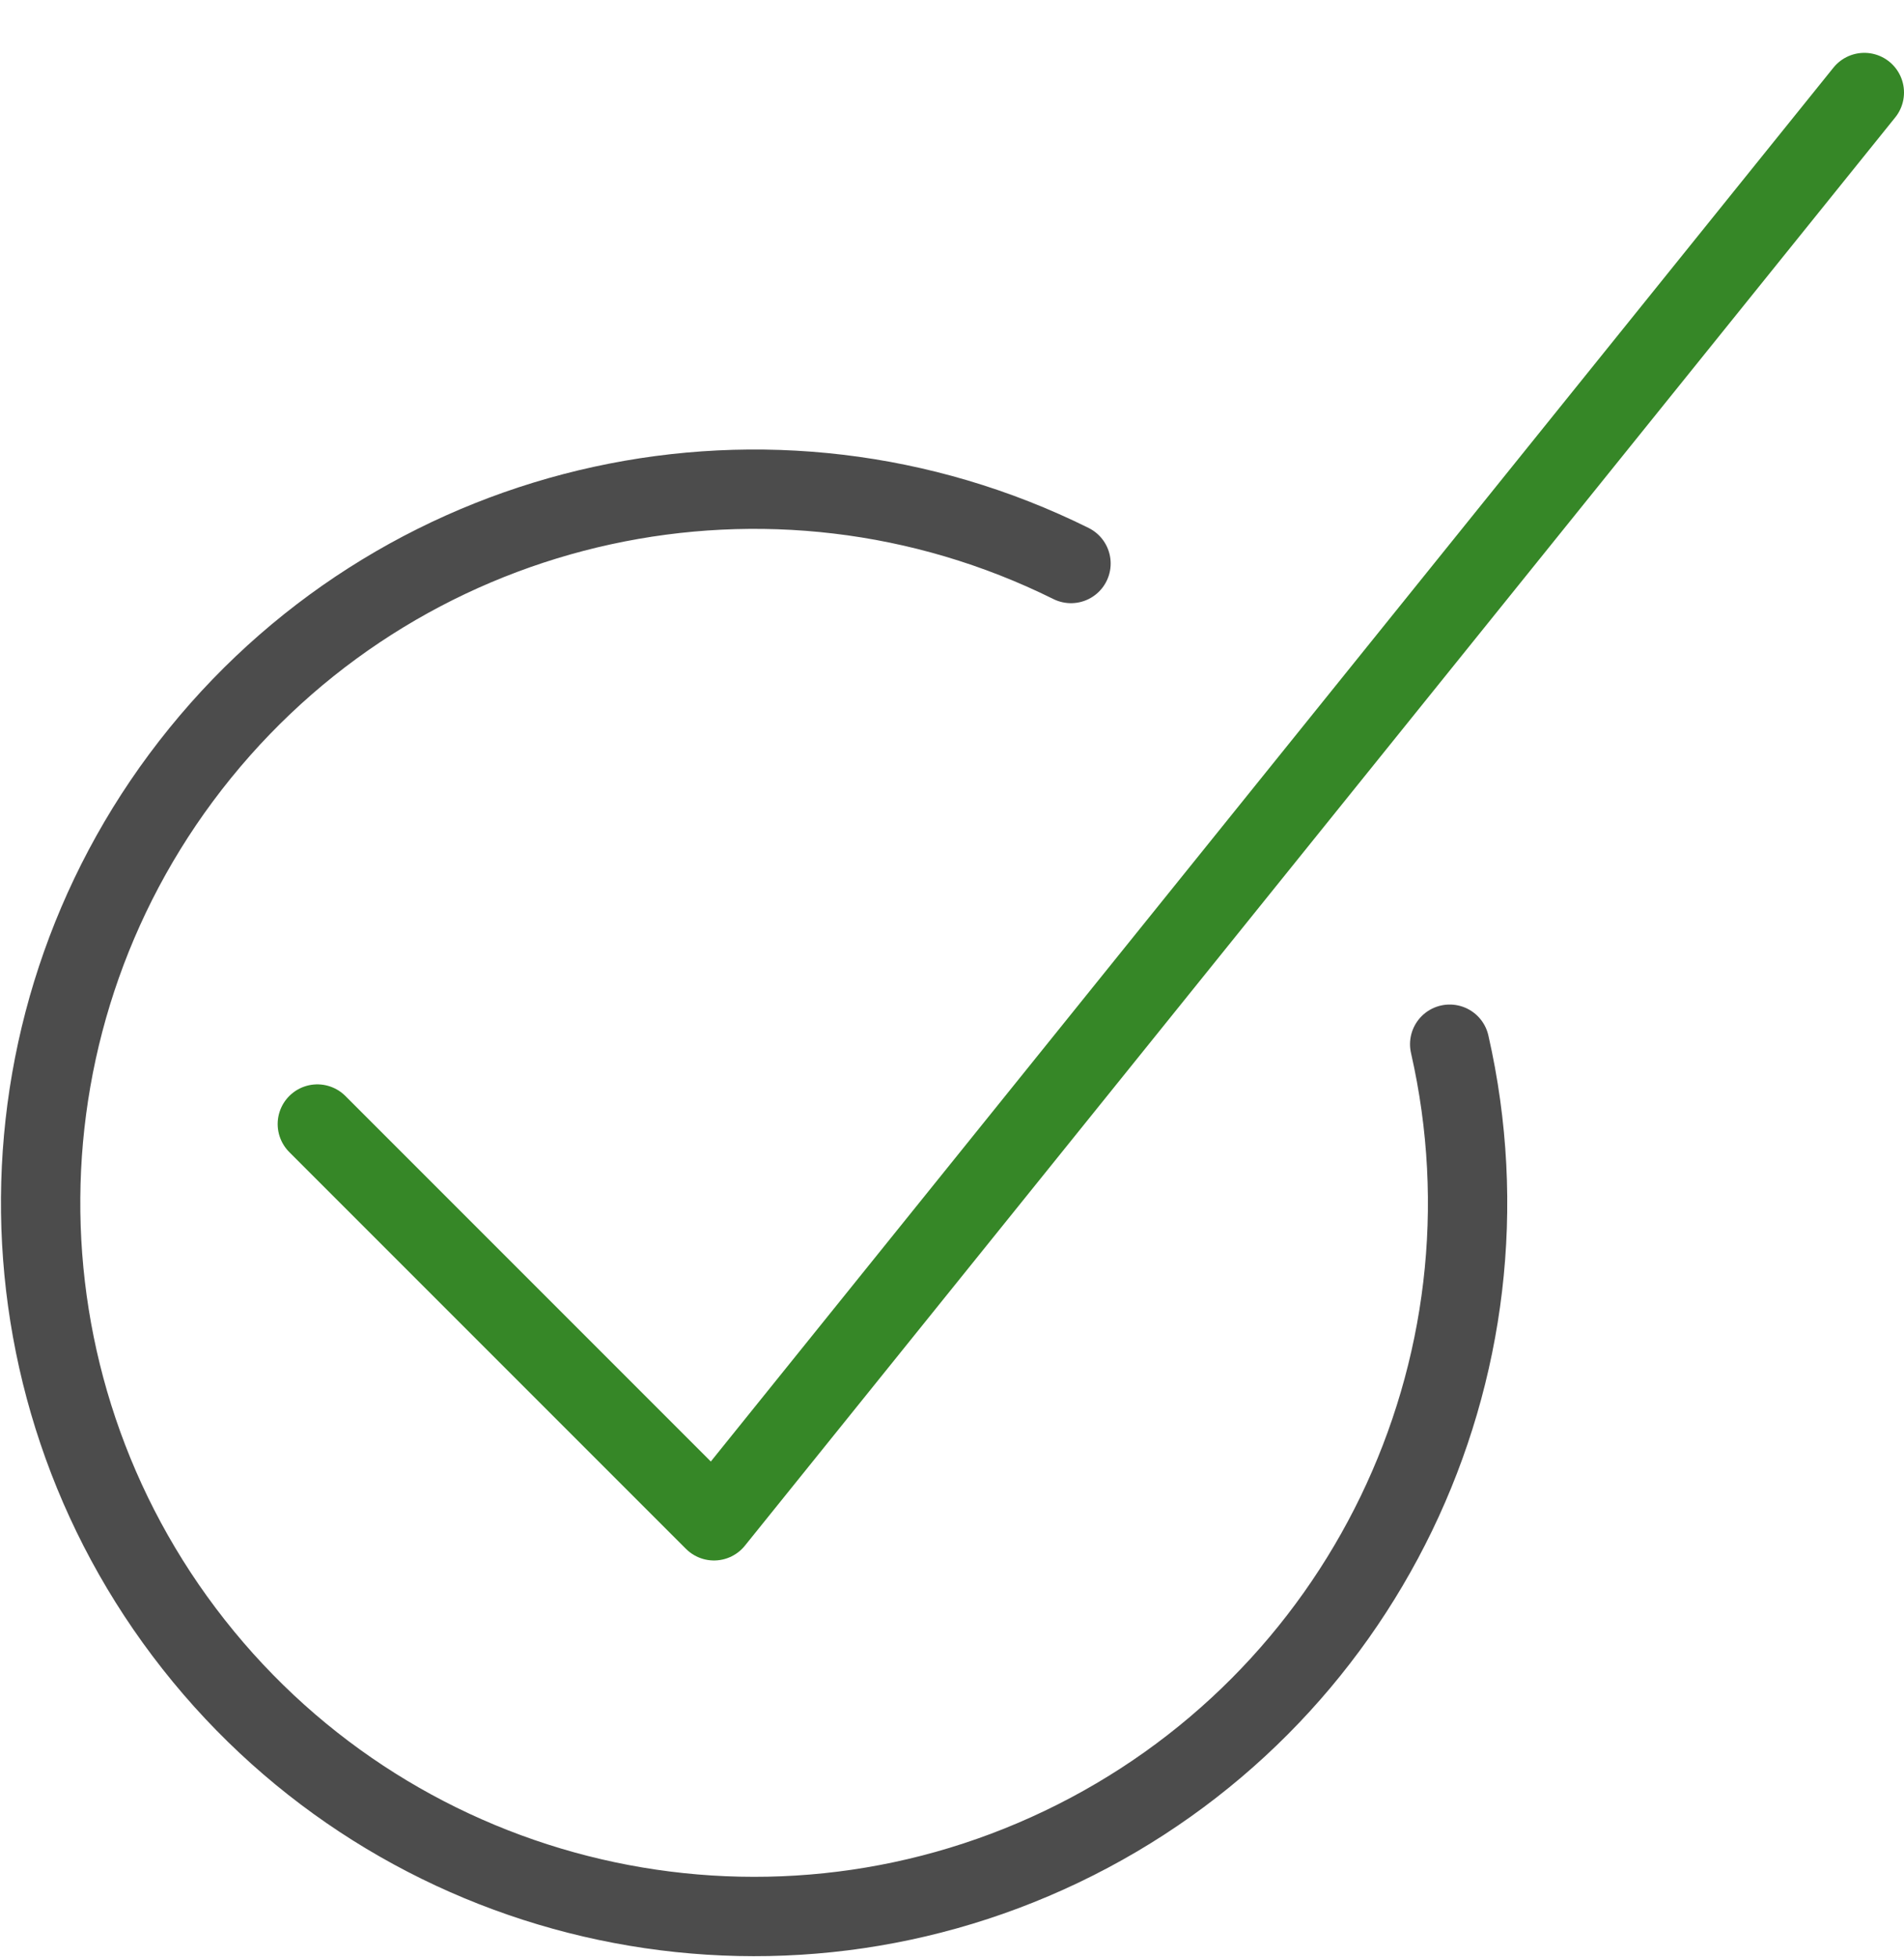 <svg width="36" height="37" viewBox="0 0 36 37" fill="none" xmlns="http://www.w3.org/2000/svg">
<path d="M35.25 1.749L13.5 28.748L6 21.248" stroke="#368727" stroke-width="1.5" stroke-linecap="round" stroke-linejoin="round"/>
<path d="M27.41 19.739C28.812 25.89 25.765 32.19 20.073 34.909C14.382 37.629 7.565 36.041 3.662 31.086C-0.242 26.131 -0.191 19.133 3.785 14.236C7.76 9.339 14.599 7.85 20.25 10.652" stroke="#4C4C4C" stroke-width="1.5" stroke-linecap="round" stroke-linejoin="round"/>
</svg>
